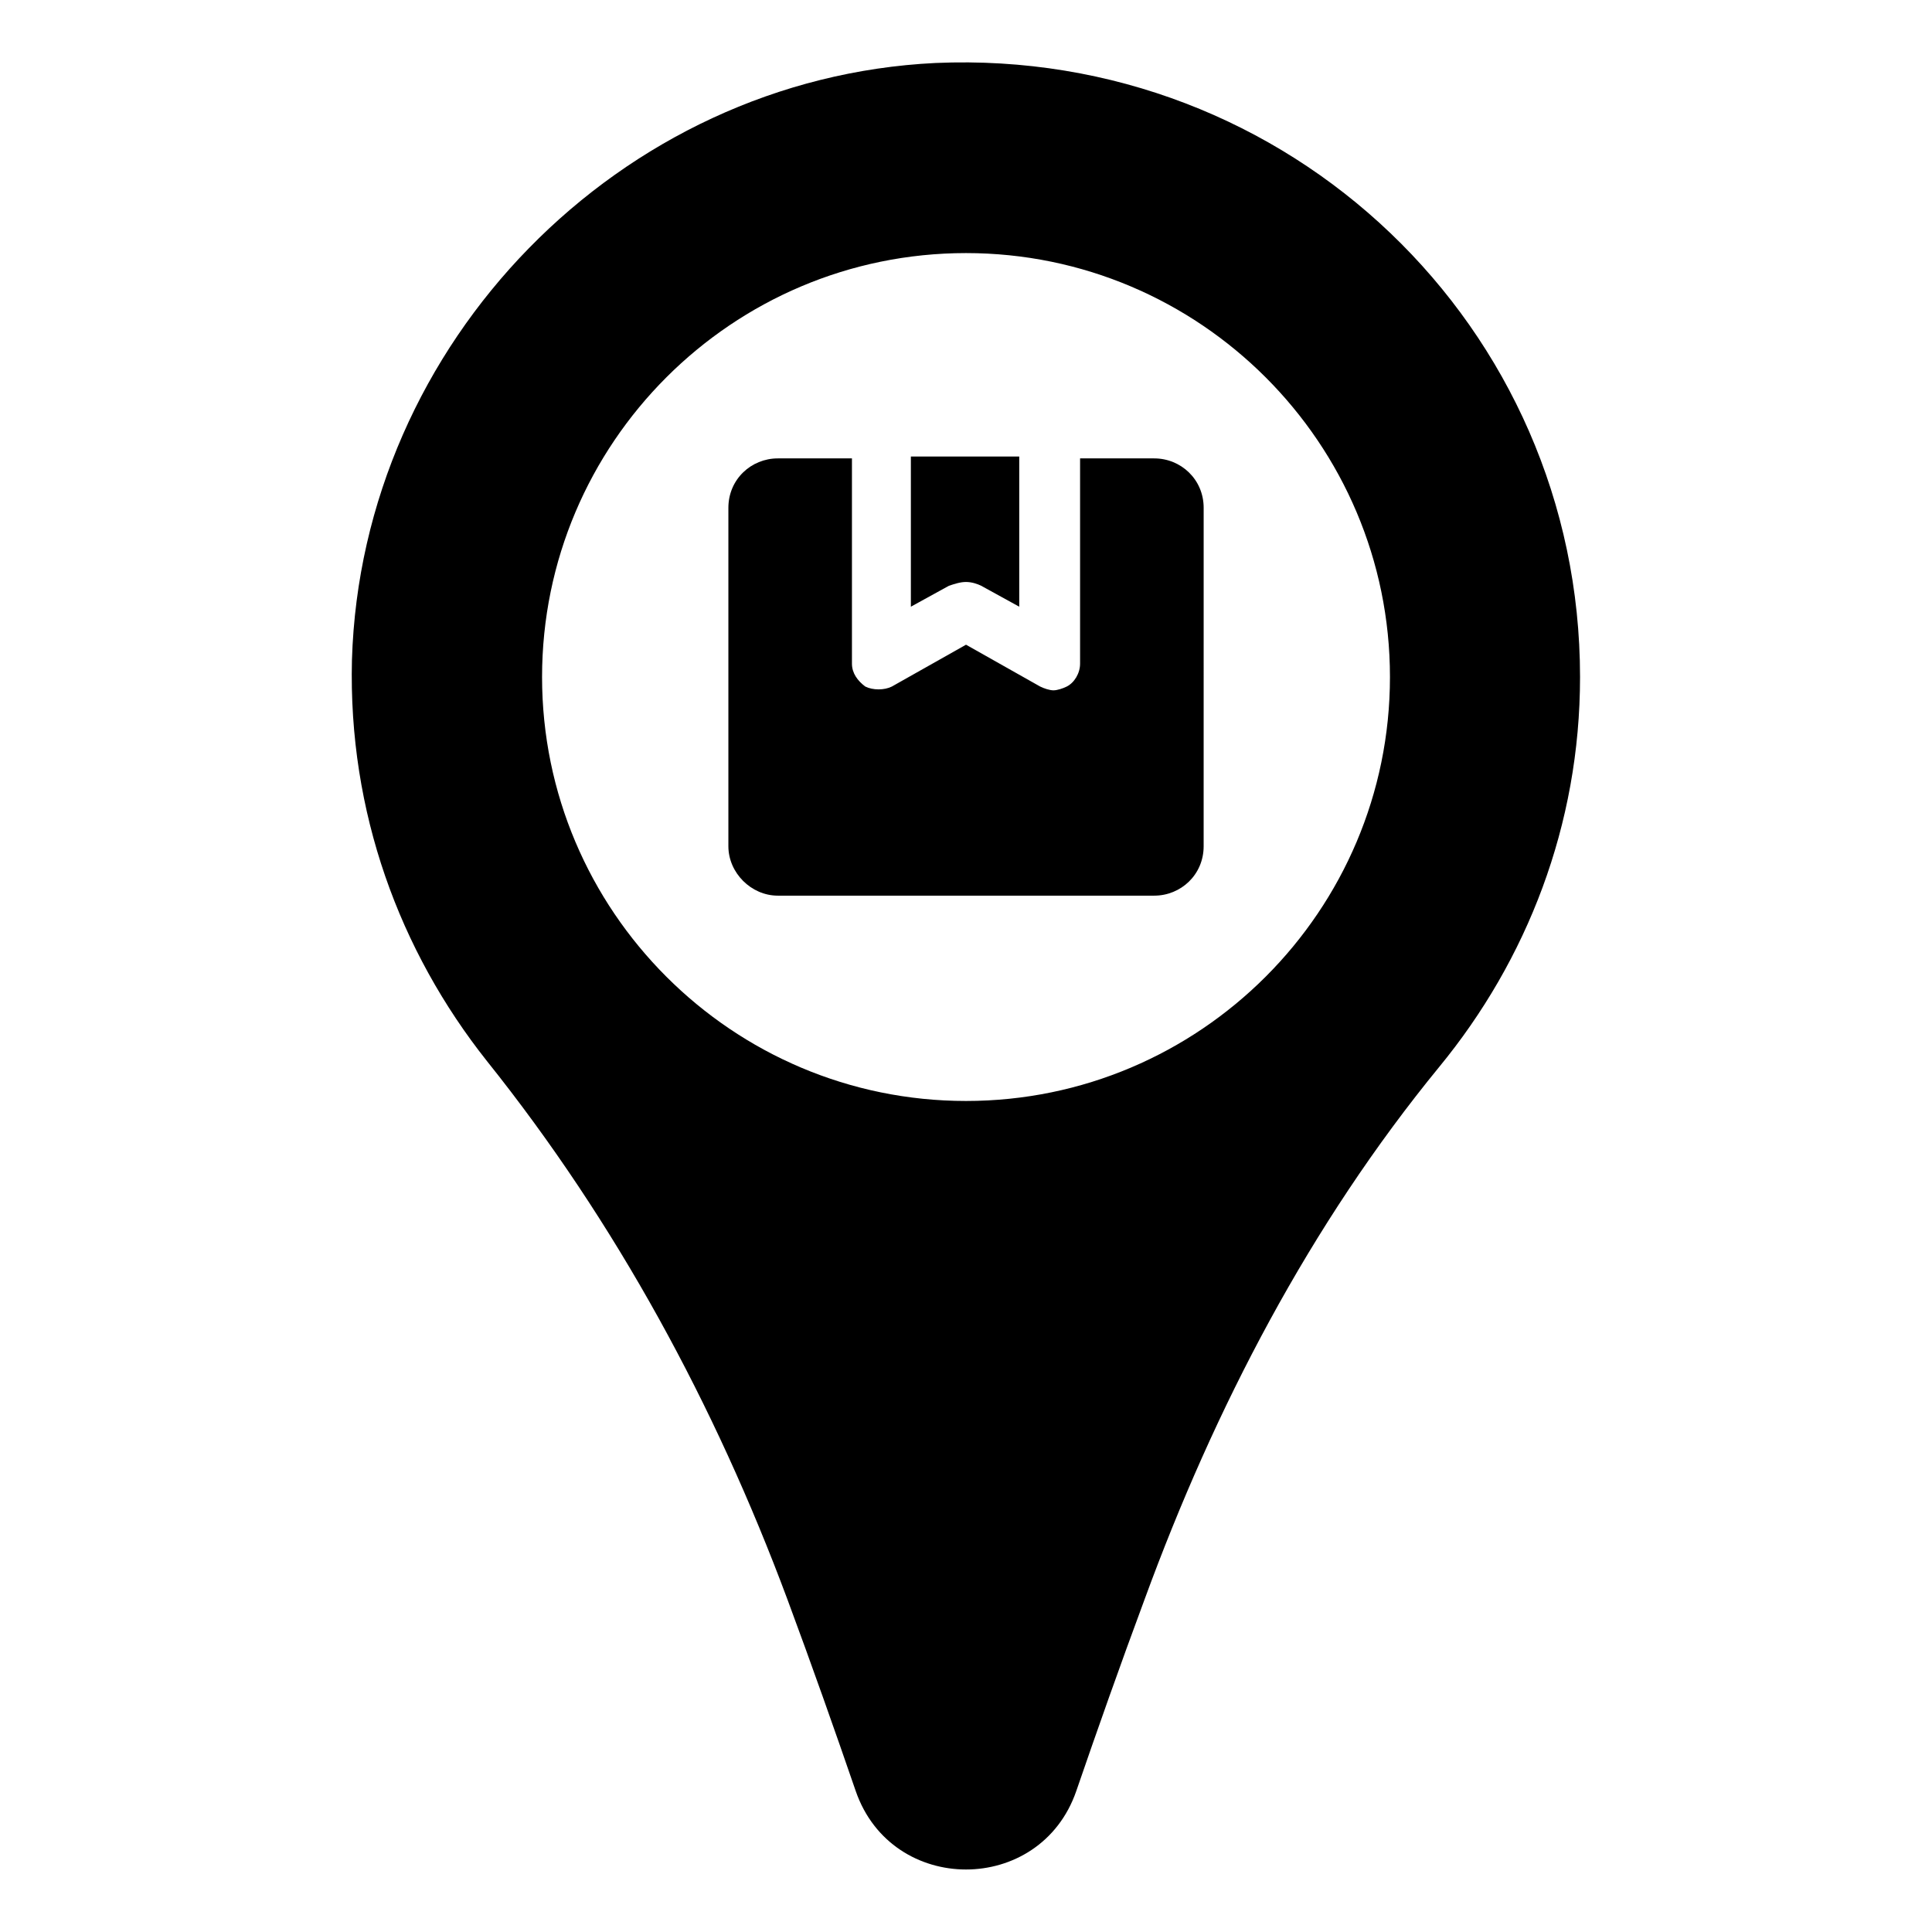 <?xml version="1.0" encoding="UTF-8"?>
<!-- Uploaded to: ICON Repo, www.svgrepo.com, Generator: ICON Repo Mixer Tools -->
<svg fill="#000000" width="800px" height="800px" version="1.1" viewBox="144 144 512 512" xmlns="http://www.w3.org/2000/svg">
 <g>
  <path d="m391.94 160.69c-83.633 4.031-152.15 74.062-154.67 158.2-1.008 40.305 12.594 77.082 35.77 106.3 34.258 42.824 60.457 91.191 79.602 142.58 6.551 17.633 12.594 34.762 18.137 50.883 9.574 27.711 48.871 27.711 58.441 0 5.543-16.121 11.586-33.25 18.137-50.883 18.641-50.883 43.832-99.25 78.09-141.07 23.176-28.215 37.281-63.984 37.281-103.28 0.004-92.703-77.082-166.76-170.79-162.73zm8.062 275.08c-61.969 0-112.35-50.383-112.35-112.35 0-61.969 50.383-112.35 112.35-112.35 61.969 0 112.35 50.383 112.35 112.35s-50.379 112.35-112.35 112.35z"/>
  <path d="m400 298.23c1.512 0 3.023 0.504 4.031 1.008l10.078 5.543v-39.801h-28.719v39.801l10.078-5.543c1.508-0.504 3.019-1.008 4.531-1.008z"/>
  <path d="m449.88 265.48h-19.648v54.41c0 2.519-1.512 5.039-3.527 6.047-1.008 0.504-2.519 1.008-3.527 1.008s-2.519-0.504-3.527-1.008l-19.645-11.082-19.648 11.082c-2.016 1.008-5.039 1.008-7.055 0-2.016-1.512-3.527-3.527-3.527-6.047v-54.41h-19.648c-7.055 0-13.098 5.543-13.098 13.098v89.68c0 7.055 6.047 13.098 13.098 13.098h99.754c7.055 0 13.098-5.543 13.098-13.098l0.004-89.676c0-7.559-6.047-13.102-13.102-13.102z"/>
 </g>
</svg>